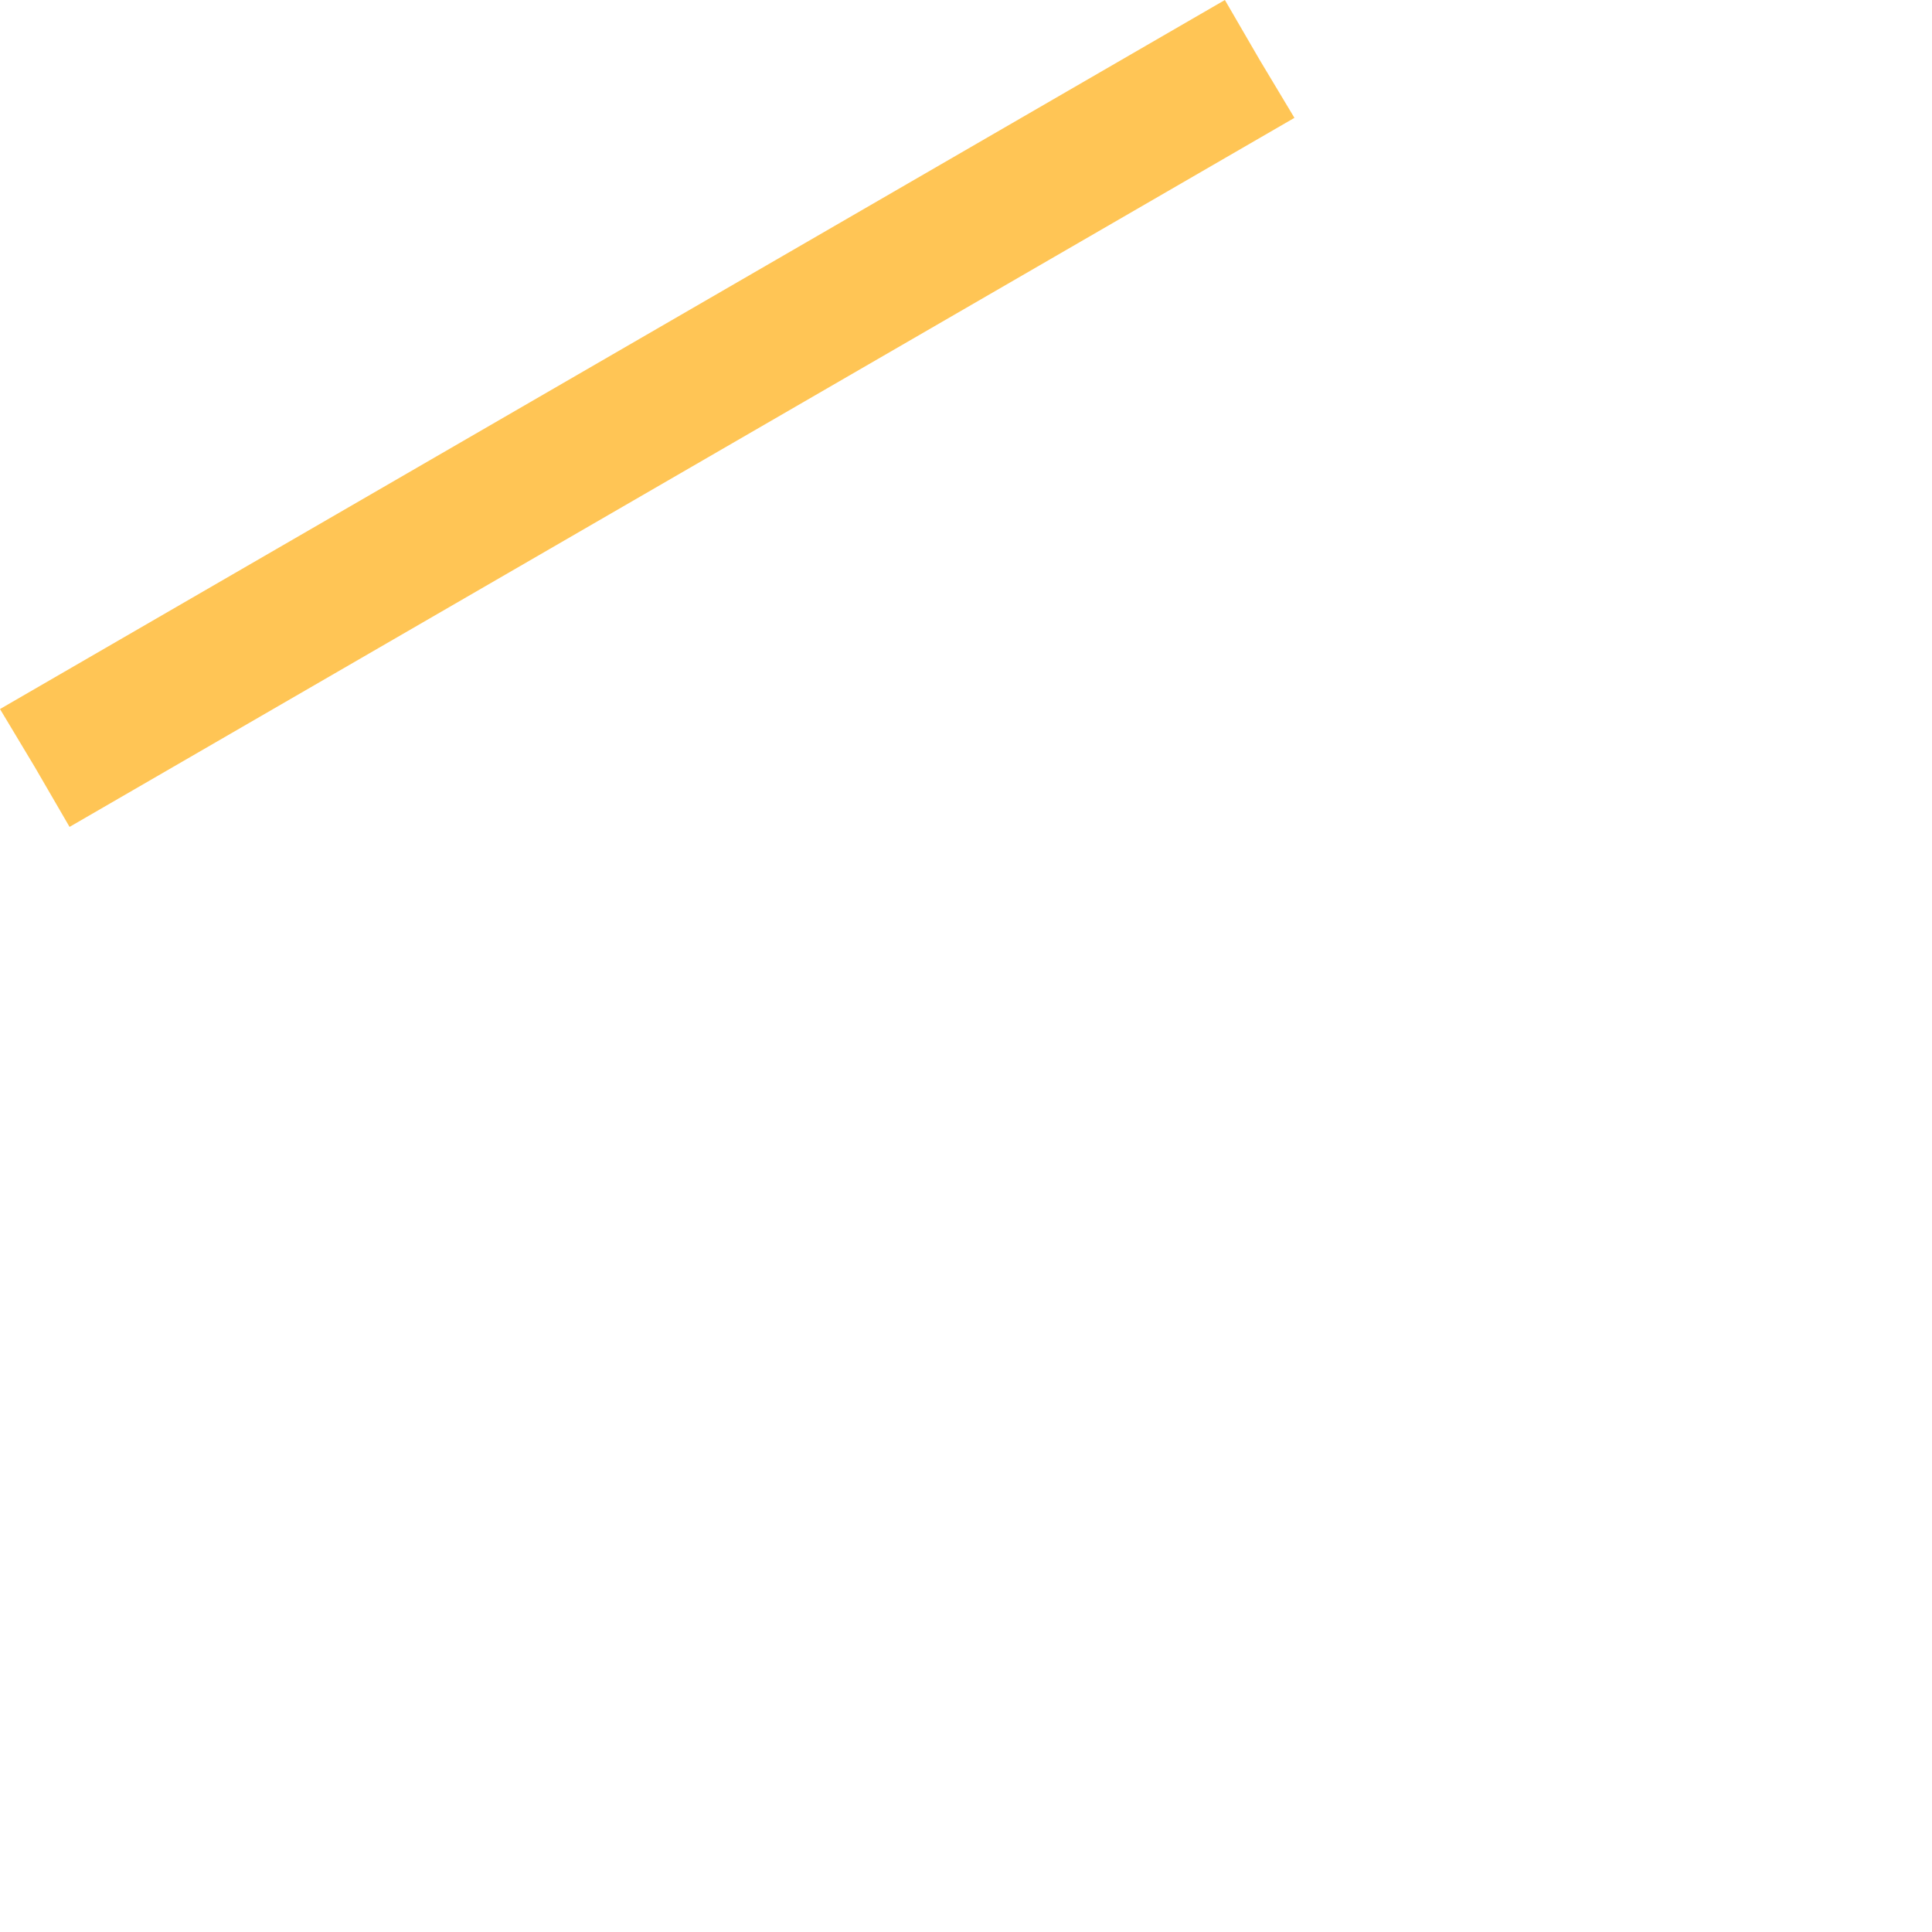 <?xml version="1.0" encoding="utf-8"?>
<svg xmlns="http://www.w3.org/2000/svg" fill="none" height="100%" overflow="visible" preserveAspectRatio="none" style="display: block;" viewBox="0 0 1 1" width="100%">
<path d="M0.652 0.031L0.67 0.061L0.036 0.428L0.018 0.397L0 0.367L0.634 0L0.652 0.031Z" fill="#FFC555" id="Vector (Stroke)"/>
</svg>